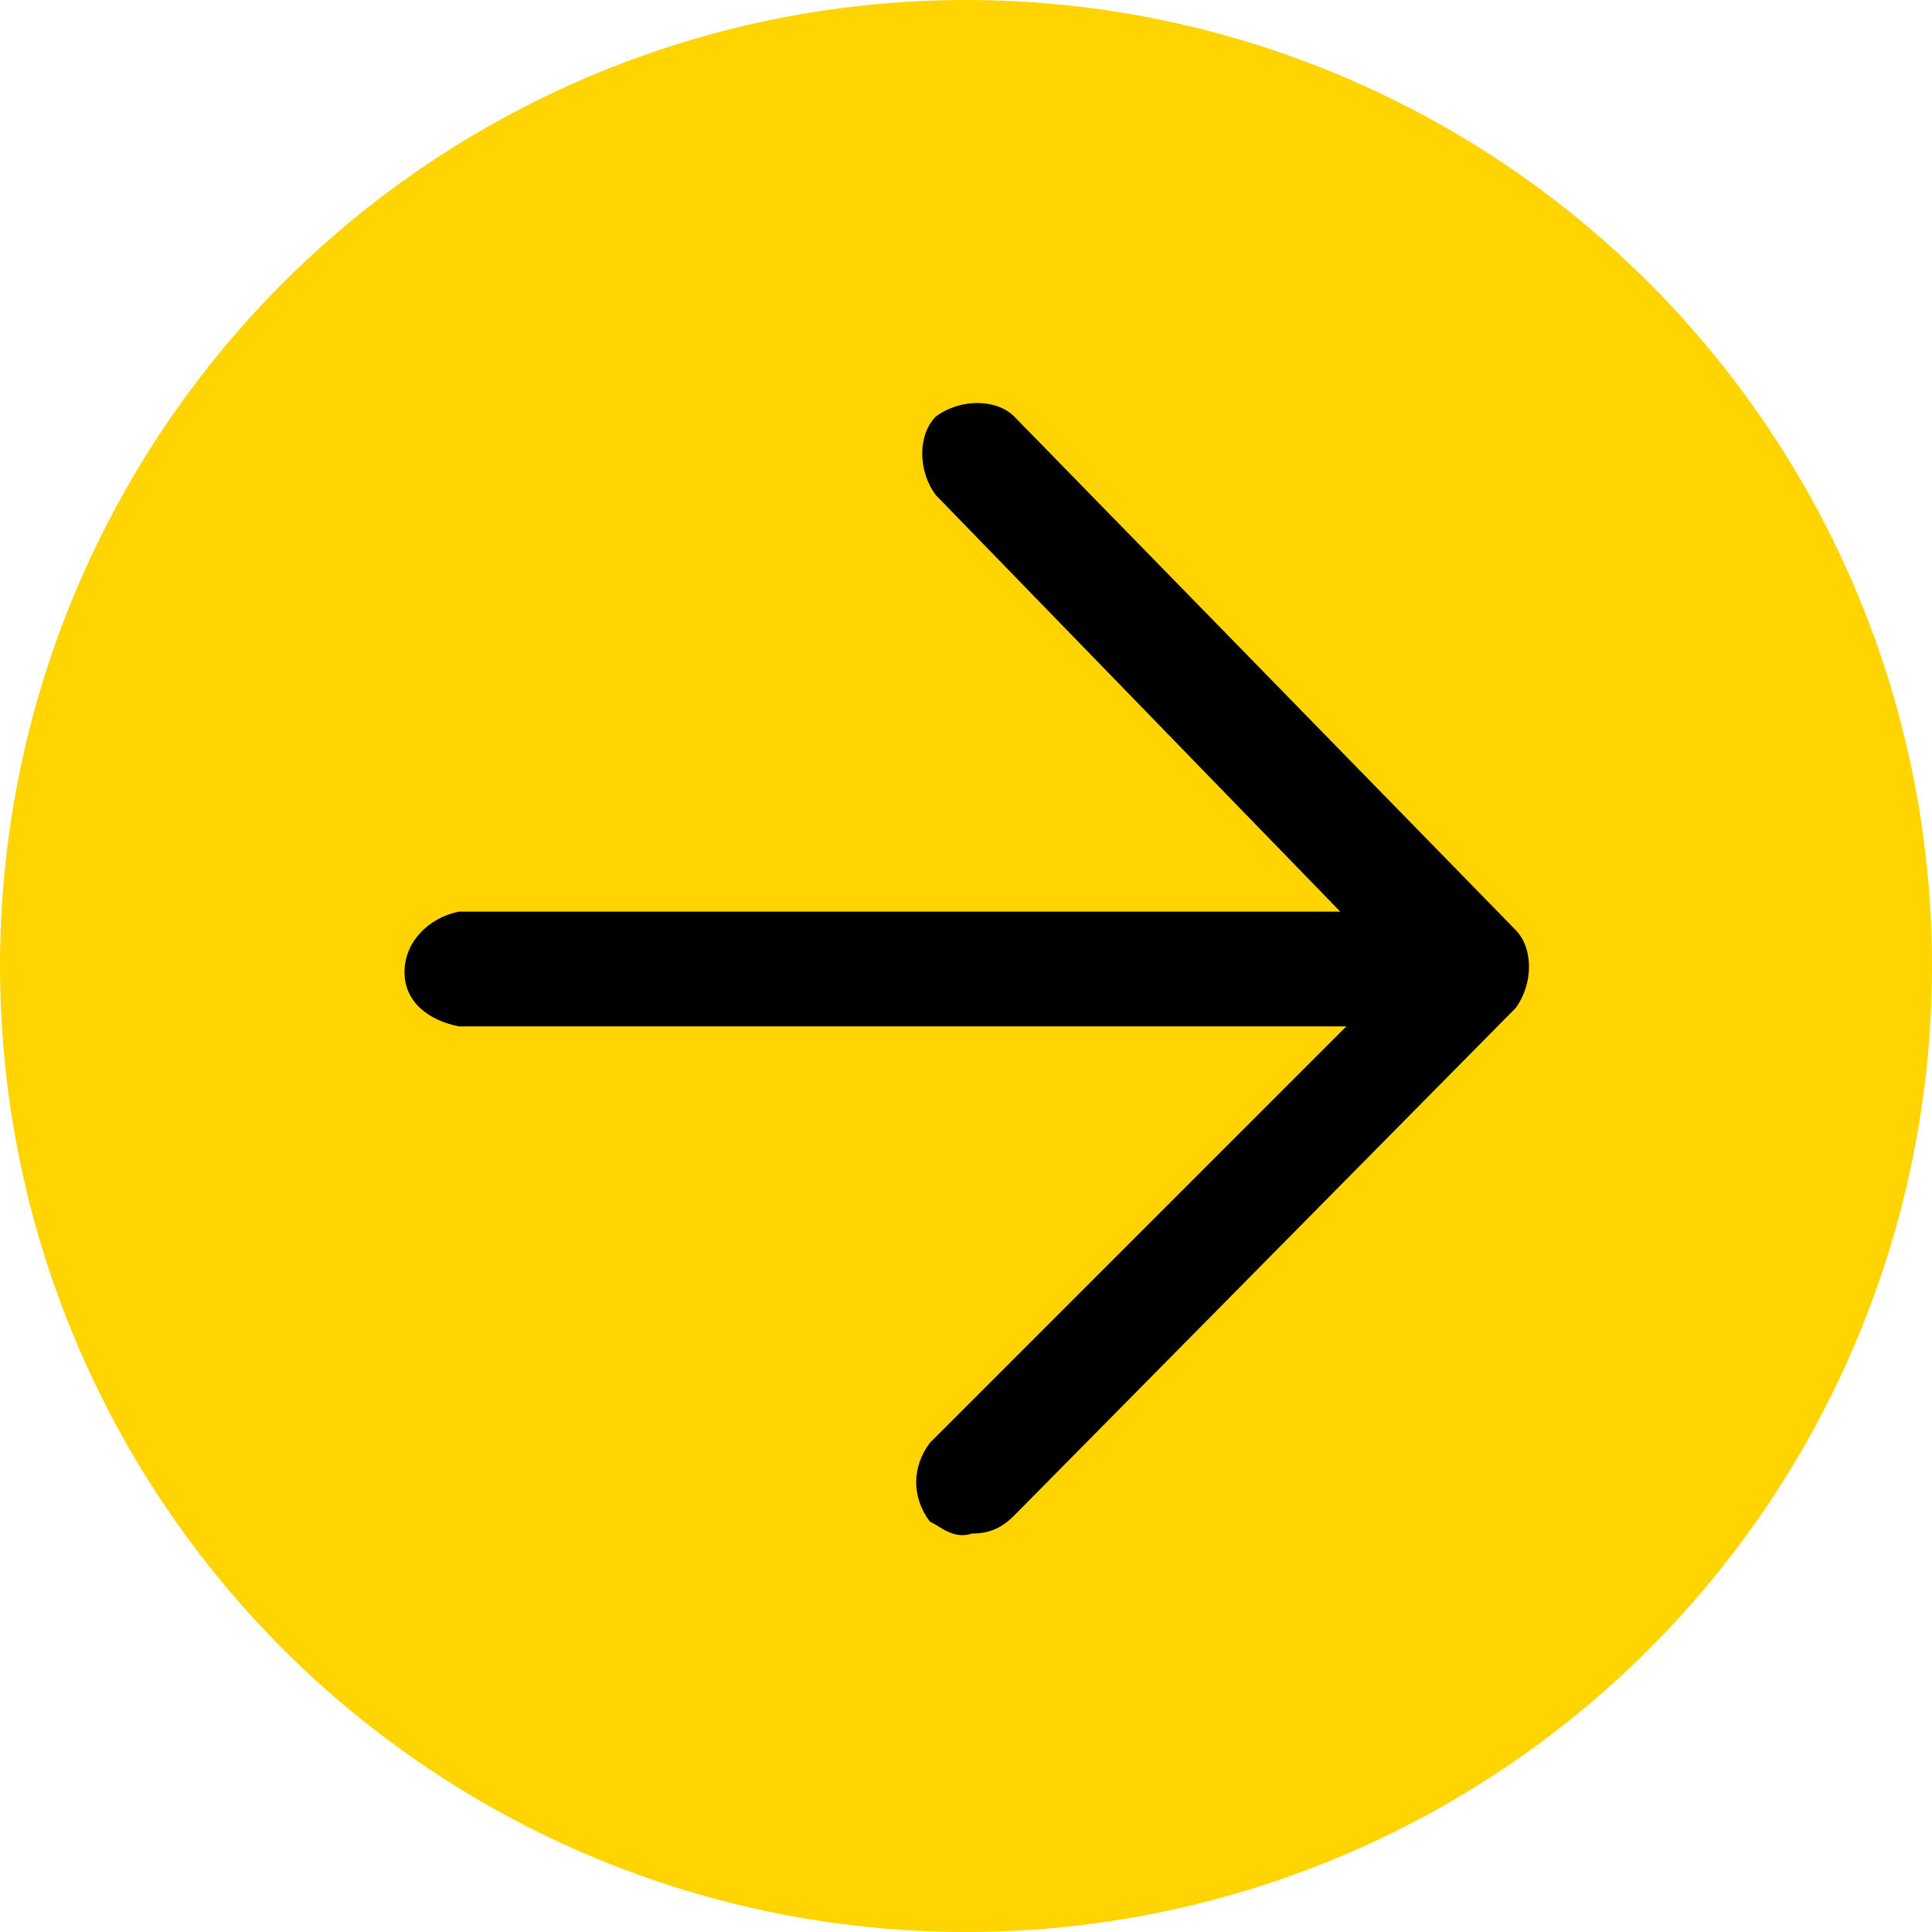 <?xml version="1.0" encoding="utf-8"?>
<!-- Generator: Adobe Illustrator 16.0.0, SVG Export Plug-In . SVG Version: 6.00 Build 0)  -->
<!DOCTYPE svg PUBLIC "-//W3C//DTD SVG 1.1//EN" "http://www.w3.org/Graphics/SVG/1.1/DTD/svg11.dtd">
<svg version="1.1" xmlns="http://www.w3.org/2000/svg" xmlns:xlink="http://www.w3.org/1999/xlink" x="0px" y="0px"
	 width="32px" height="32px" viewBox="0 0 32 32" enable-background="new 0 0 32 32" xml:space="preserve">
<circle fill="#ffd400" cx="16" cy="16" r="16"/>
<path d="M25.1,15.4l-8.3-8.5c-0.3-0.3-0.9-0.3-1.3,0l0,0c-0.3,0.3-0.3,0.9,0,1.3l6.7,6.9H7.6c-0.5,0.1-0.9,0.5-0.9,1
	s0.4,0.8,0.9,0.9h14.7l-6.9,6.9c-0.3,0.4-0.3,0.9,0,1.3c0.2,0.1,0.4,0.3,0.7,0.2c0.3,0,0.5-0.1,0.7-0.3l8.3-8.4
	C25.4,16.3,25.4,15.7,25.1,15.4z"/>
</svg>